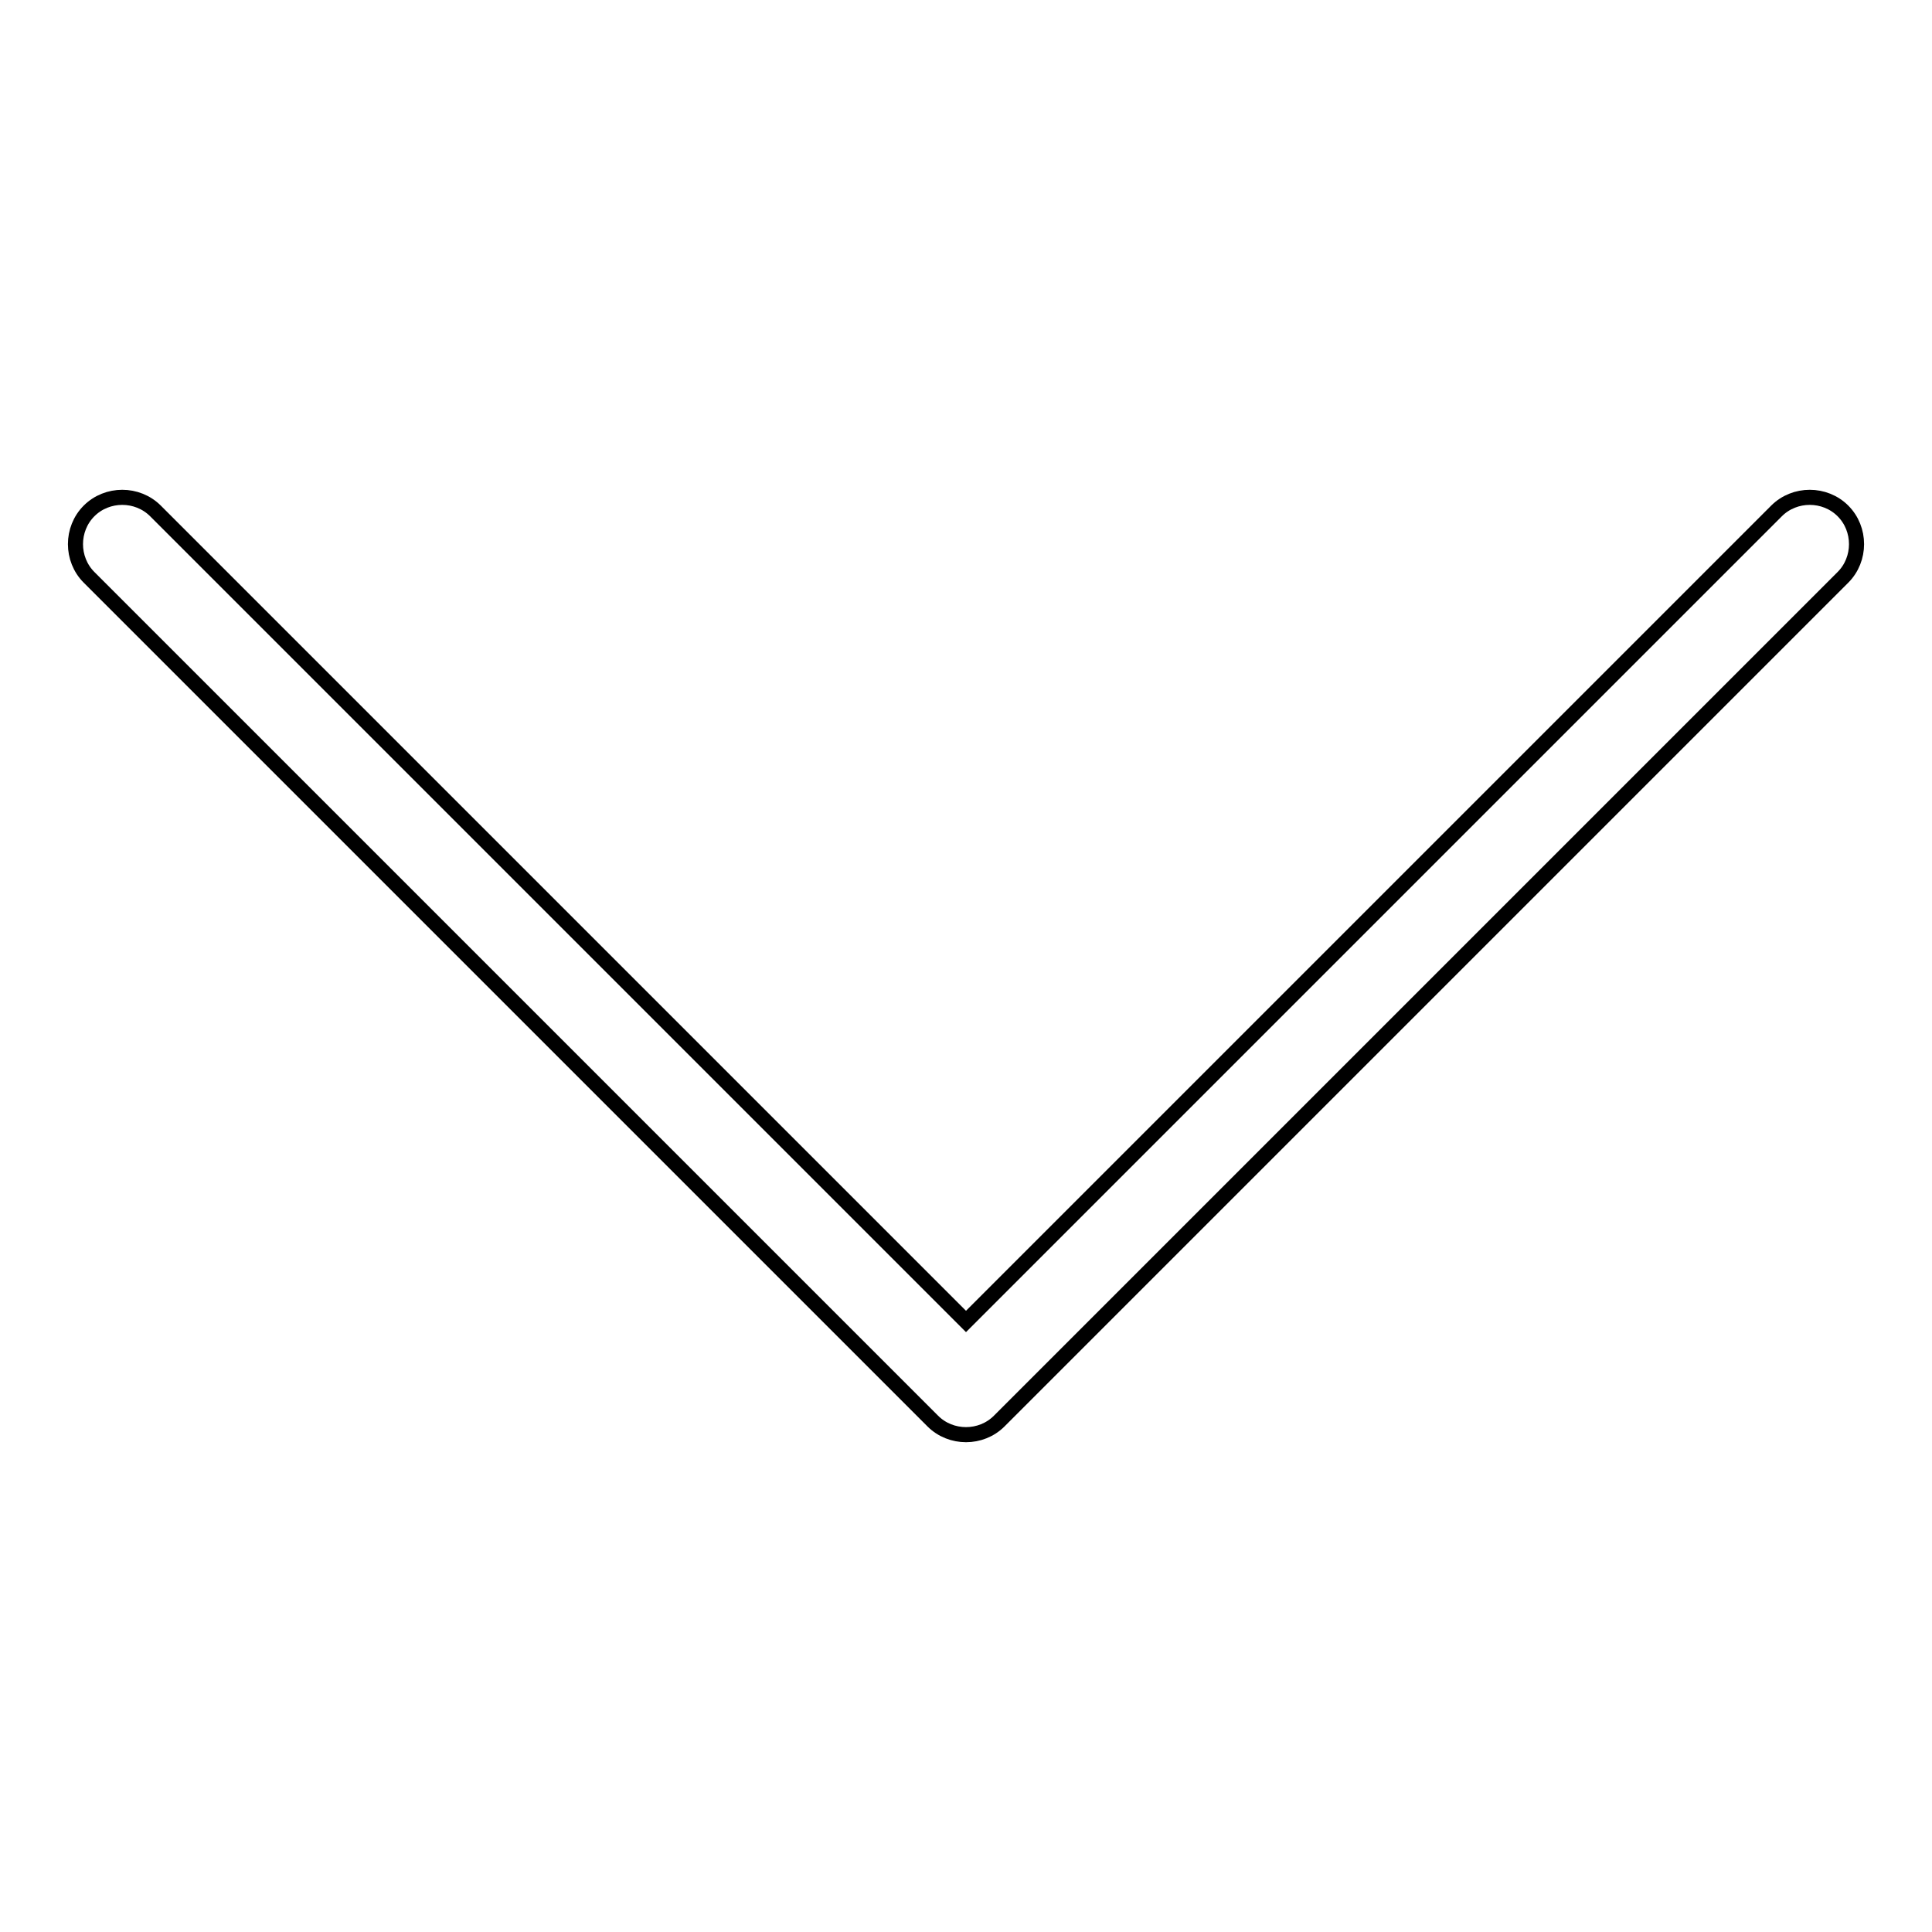 <?xml version="1.0" encoding="utf-8"?>
<!-- Svg Vector Icons : http://www.onlinewebfonts.com/icon -->
<!DOCTYPE svg PUBLIC "-//W3C//DTD SVG 1.1//EN" "http://www.w3.org/Graphics/SVG/1.1/DTD/svg11.dtd">
<svg version="1.1" xmlns="http://www.w3.org/2000/svg" xmlns:xlink="http://www.w3.org/1999/xlink" x="0px" y="0px" viewBox="0 0 256 256" enable-background="new 0 0 256 256" xml:space="preserve">
<g> <path stroke-width="2" fill-opacity="0" stroke="#000000"  d="M10,72.1c0-1.6,0.6-3.2,1.8-4.4c2.4-2.4,6.4-2.4,8.8,0L128,175.1L235.4,67.7c2.4-2.4,6.4-2.4,8.8,0 c2.4,2.4,2.4,6.4,0,8.8L132.4,188.3c-2.4,2.4-6.4,2.4-8.8,0L11.8,76.5C10.6,75.3,10,73.7,10,72.1L10,72.1z"/></g>
</svg>